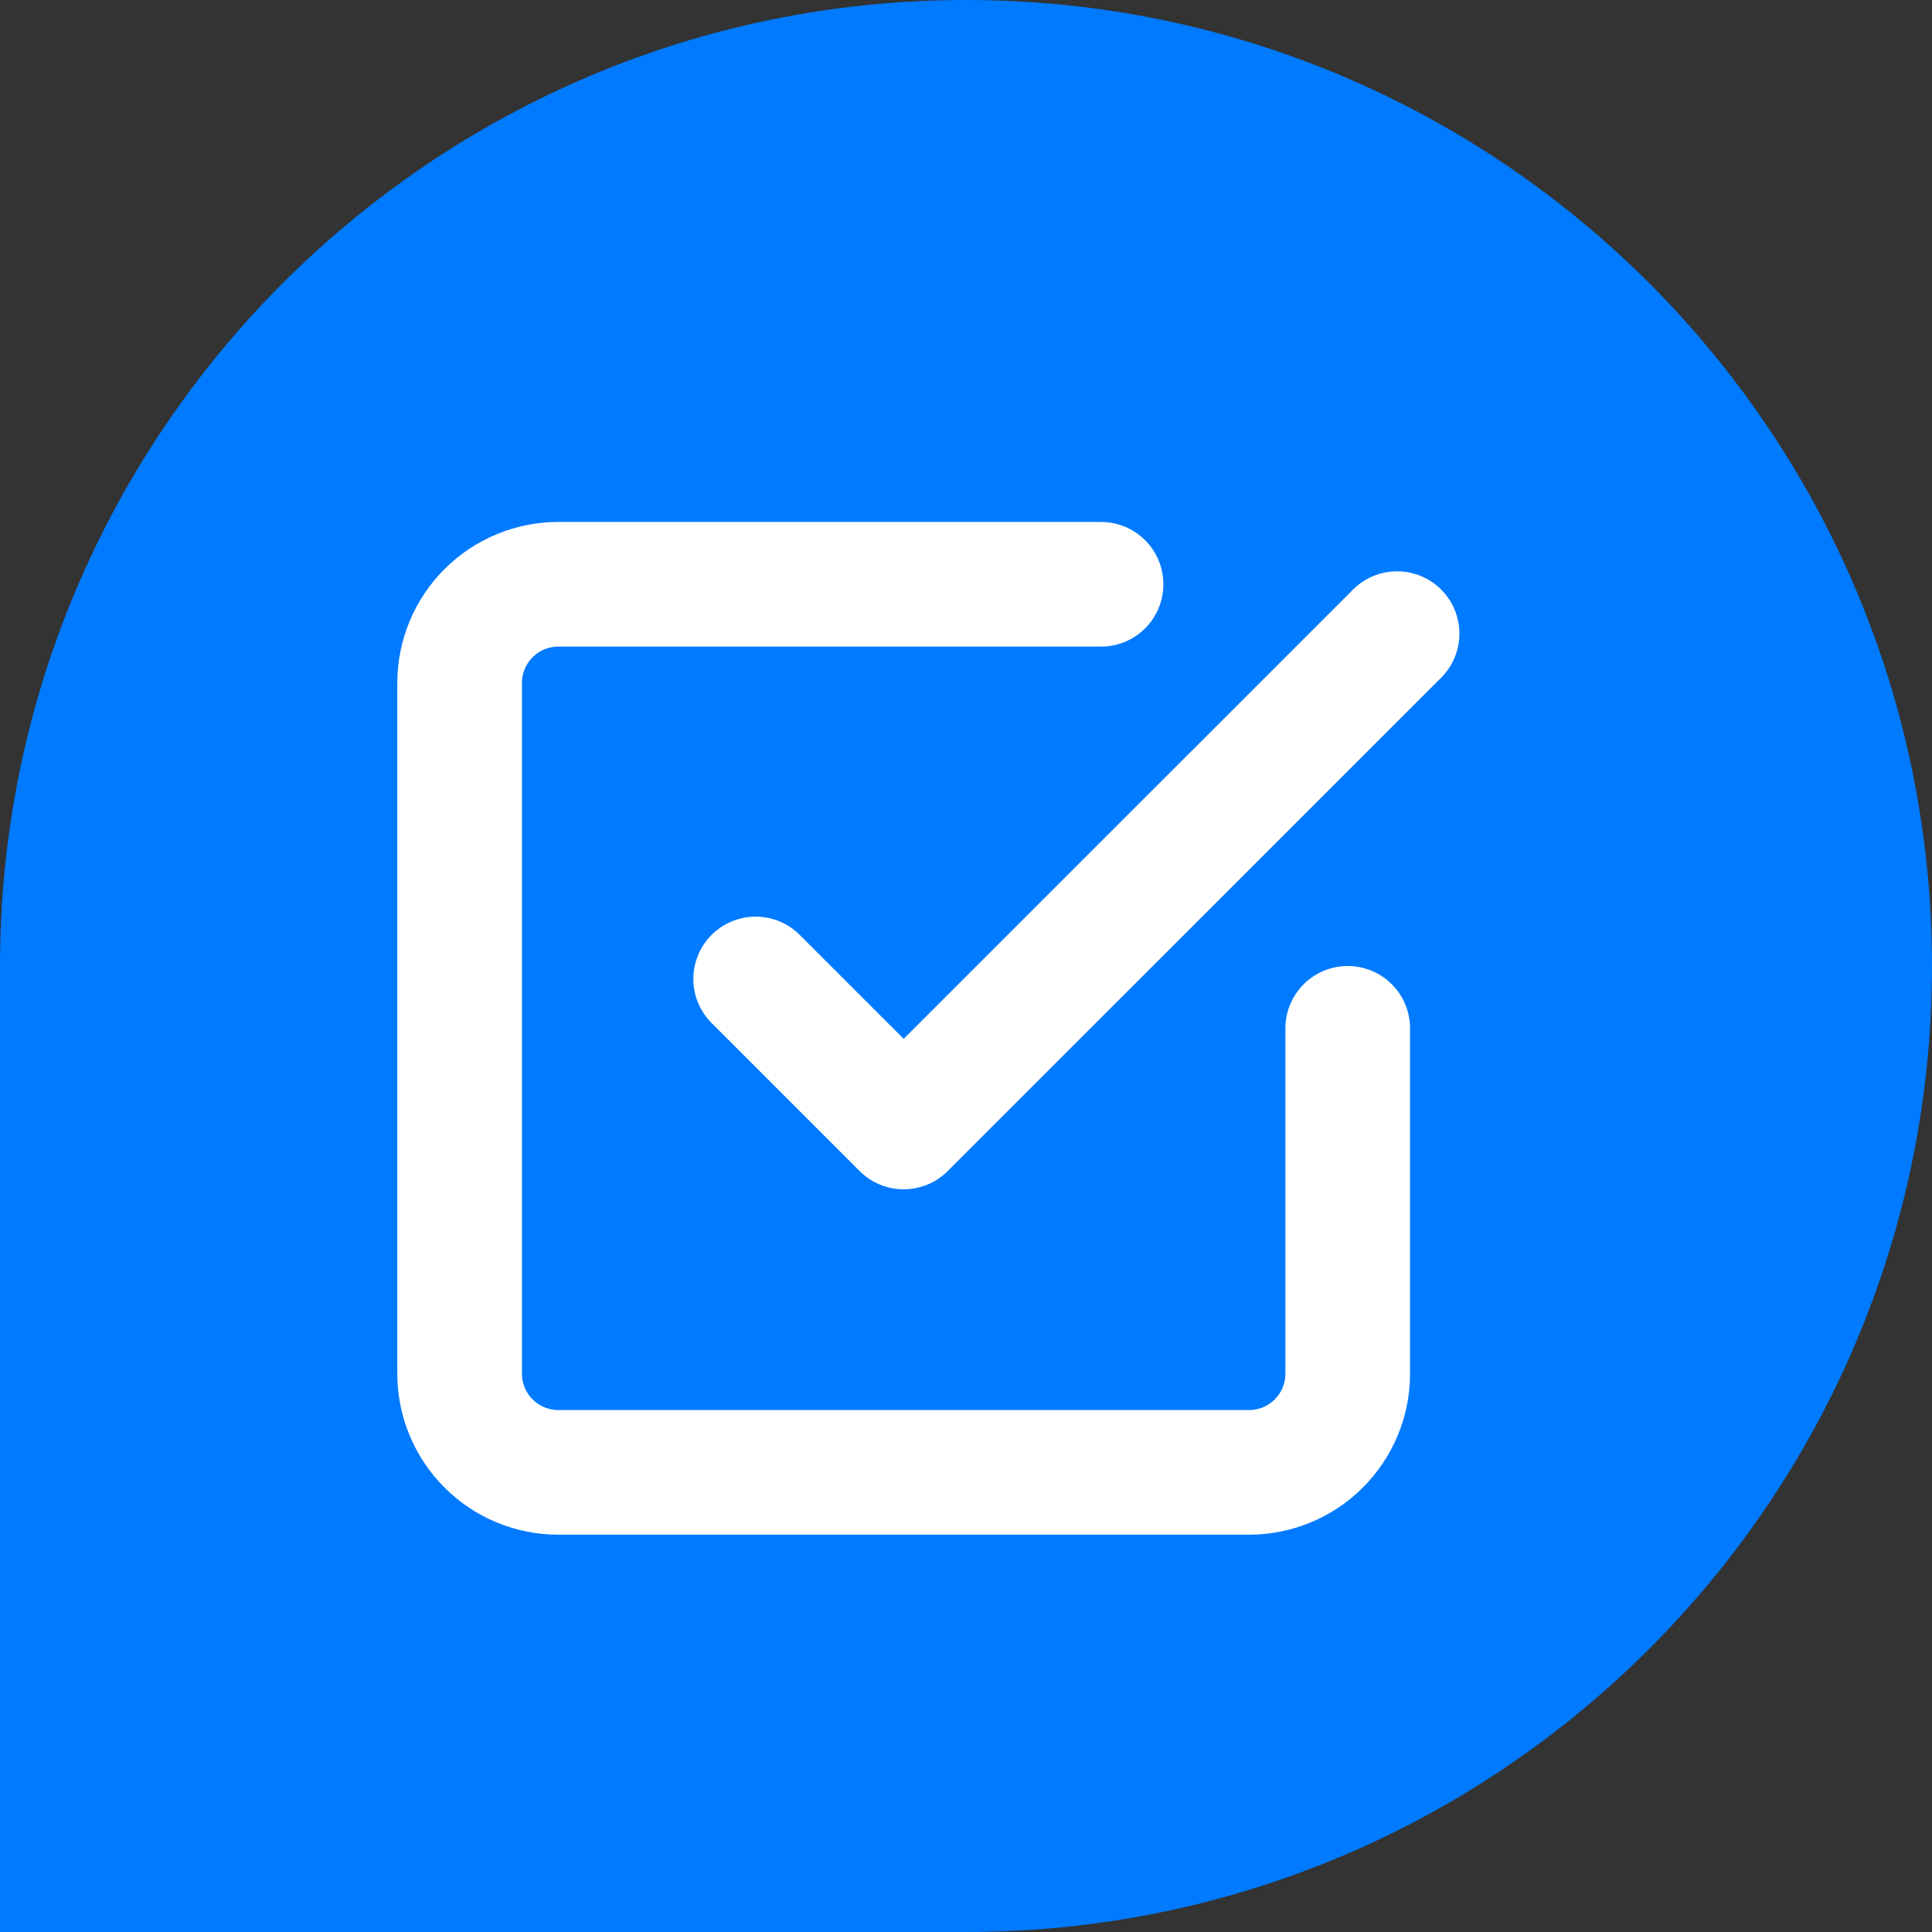 <?xml version="1.0" encoding="UTF-8"?> <svg xmlns="http://www.w3.org/2000/svg" width="31" height="31" viewBox="0 0 31 31" fill="none"><rect x="0" y="0" width="31" height="31" fill="#333333" stroke="none"/><path d="M15.5 31C24.06 31 31 24.06 31 15.5C31 6.94 24.06 2.21069e-06 15.5 2.58487e-06C6.94 2.95906e-06 -2.95906e-06 6.94 -2.58488e-06 15.5L-1.90735e-06 31L15.5 31Z" fill="#007AFF"></path><path d="M12.125 15.708L14.5 18.083L22.417 10.167" stroke="white" stroke-width="2" stroke-linecap="round" stroke-linejoin="round"></path><path d="M21.625 16.5V22.042C21.625 22.462 21.458 22.864 21.161 23.161C20.864 23.458 20.462 23.625 20.042 23.625H8.958C8.538 23.625 8.136 23.458 7.839 23.161C7.542 22.864 7.375 22.462 7.375 22.042V10.958C7.375 10.538 7.542 10.136 7.839 9.839C8.136 9.542 8.538 9.375 8.958 9.375H17.667" stroke="white" stroke-width="2" stroke-linecap="round" stroke-linejoin="round"></path></svg> 